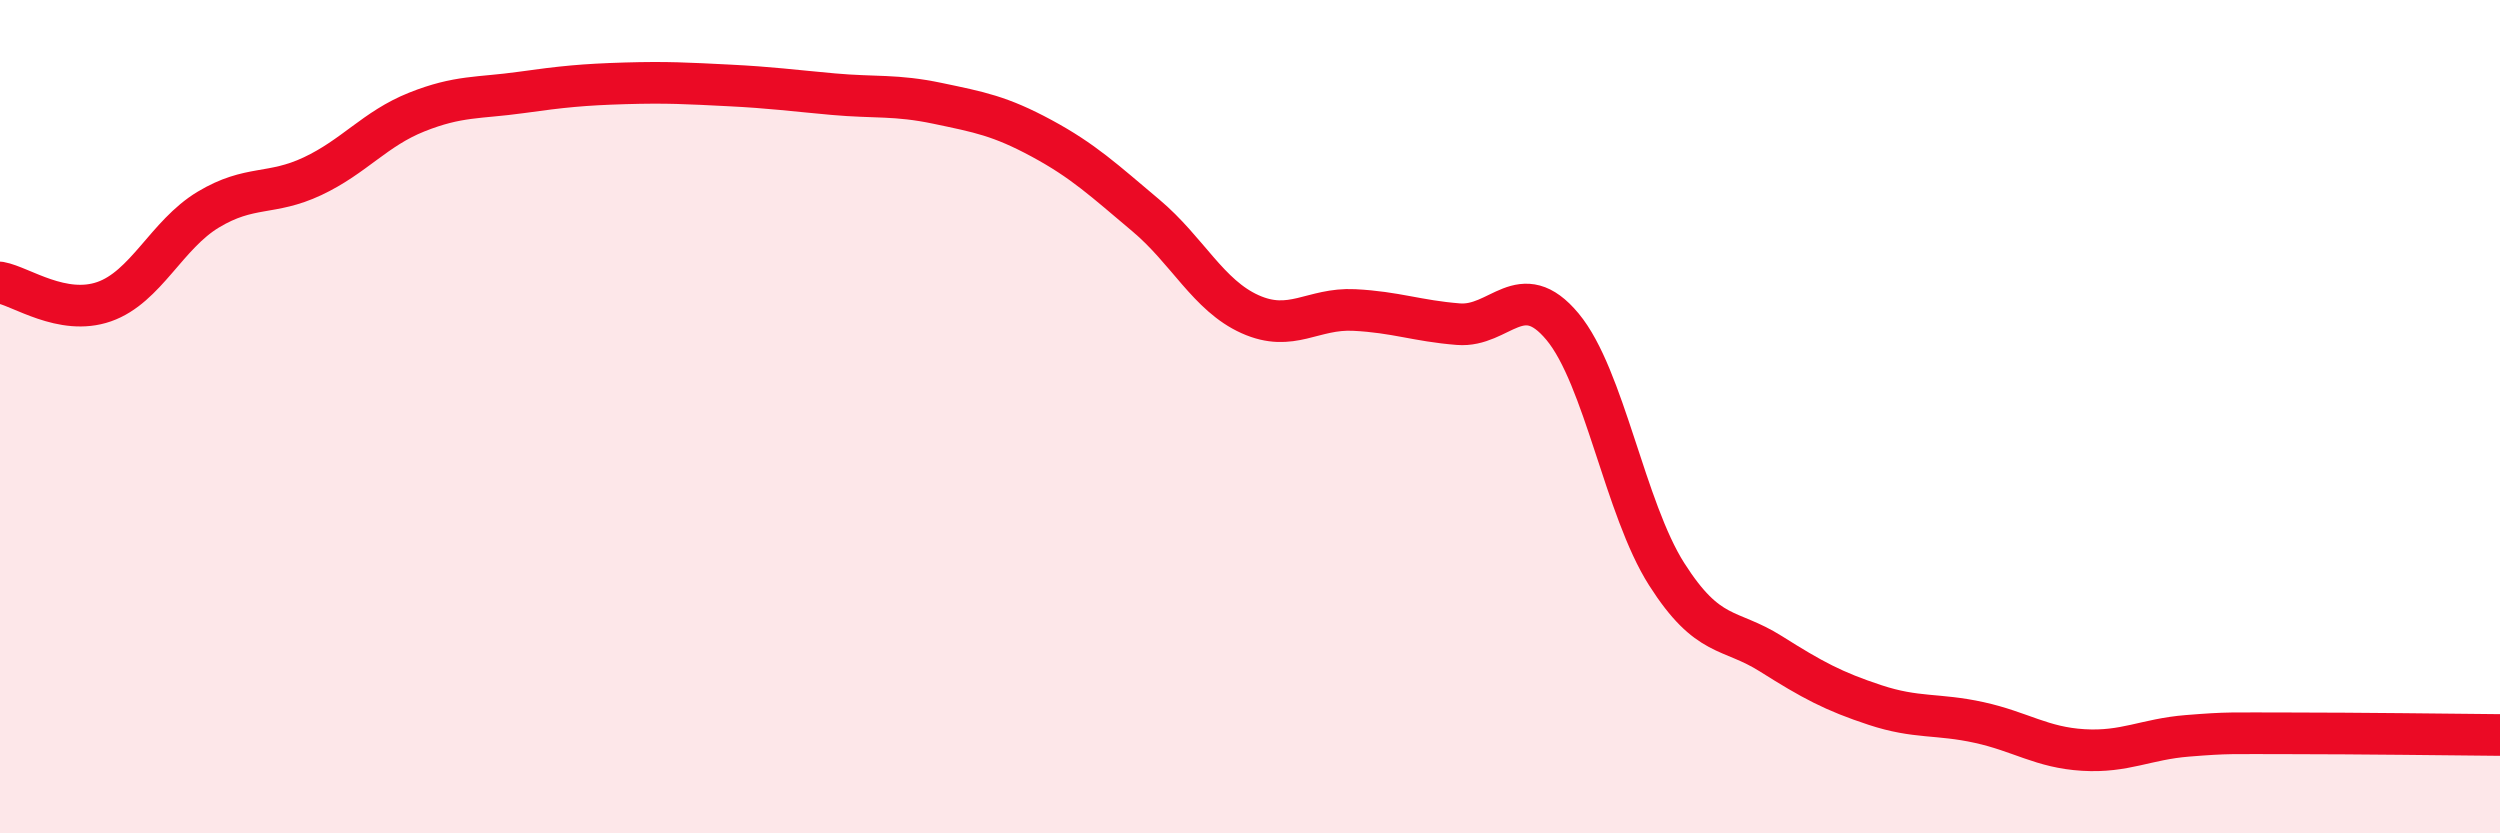 
    <svg width="60" height="20" viewBox="0 0 60 20" xmlns="http://www.w3.org/2000/svg">
      <path
        d="M 0,6.78 C 0.5,6.87 1.5,7.59 2.5,7.24 C 3.5,6.89 4,5.63 5,5.03 C 6,4.43 6.5,4.7 7.5,4.23 C 8.5,3.76 9,3.09 10,2.69 C 11,2.29 11.5,2.36 12.5,2.22 C 13.5,2.08 14,2.03 15,2 C 16,1.97 16.5,2 17.5,2.05 C 18.5,2.1 19,2.17 20,2.26 C 21,2.35 21.5,2.27 22.5,2.48 C 23.5,2.69 24,2.78 25,3.32 C 26,3.86 26.5,4.33 27.5,5.17 C 28.5,6.01 29,7.09 30,7.54 C 31,7.99 31.5,7.39 32.5,7.44 C 33.5,7.49 34,7.7 35,7.78 C 36,7.86 36.5,6.64 37.5,7.84 C 38.5,9.04 39,12.21 40,13.78 C 41,15.35 41.5,15.06 42.5,15.69 C 43.5,16.32 44,16.59 45,16.92 C 46,17.25 46.5,17.12 47.5,17.34 C 48.5,17.56 49,17.94 50,18 C 51,18.06 51.5,17.74 52.5,17.66 C 53.5,17.58 53.5,17.6 55,17.6 C 56.5,17.6 59,17.63 60,17.64L60 20L0 20Z"
        fill="#EB0A25"
        opacity="0.1"
        stroke-linecap="round"
        stroke-linejoin="round"
      />
      <path
        d="M 0,6.78 C 0.5,6.87 1.5,7.59 2.5,7.24 C 3.5,6.89 4,5.63 5,5.03 C 6,4.43 6.5,4.7 7.5,4.23 C 8.5,3.76 9,3.09 10,2.69 C 11,2.29 11.5,2.36 12.5,2.22 C 13.5,2.08 14,2.03 15,2 C 16,1.97 16.5,2 17.5,2.05 C 18.5,2.1 19,2.17 20,2.26 C 21,2.35 21.5,2.27 22.5,2.48 C 23.5,2.69 24,2.78 25,3.32 C 26,3.86 26.5,4.33 27.5,5.17 C 28.5,6.01 29,7.09 30,7.54 C 31,7.99 31.5,7.39 32.5,7.44 C 33.5,7.49 34,7.7 35,7.78 C 36,7.86 36.5,6.64 37.5,7.84 C 38.5,9.04 39,12.21 40,13.78 C 41,15.35 41.5,15.06 42.5,15.69 C 43.5,16.32 44,16.59 45,16.92 C 46,17.25 46.5,17.12 47.5,17.34 C 48.5,17.56 49,17.94 50,18 C 51,18.06 51.5,17.74 52.5,17.66 C 53.5,17.58 53.5,17.6 55,17.6 C 56.5,17.6 59,17.63 60,17.64"
        stroke="#EB0A25"
        stroke-width="1"
        fill="none"
        stroke-linecap="round"
        stroke-linejoin="round"
      />
    </svg>
  